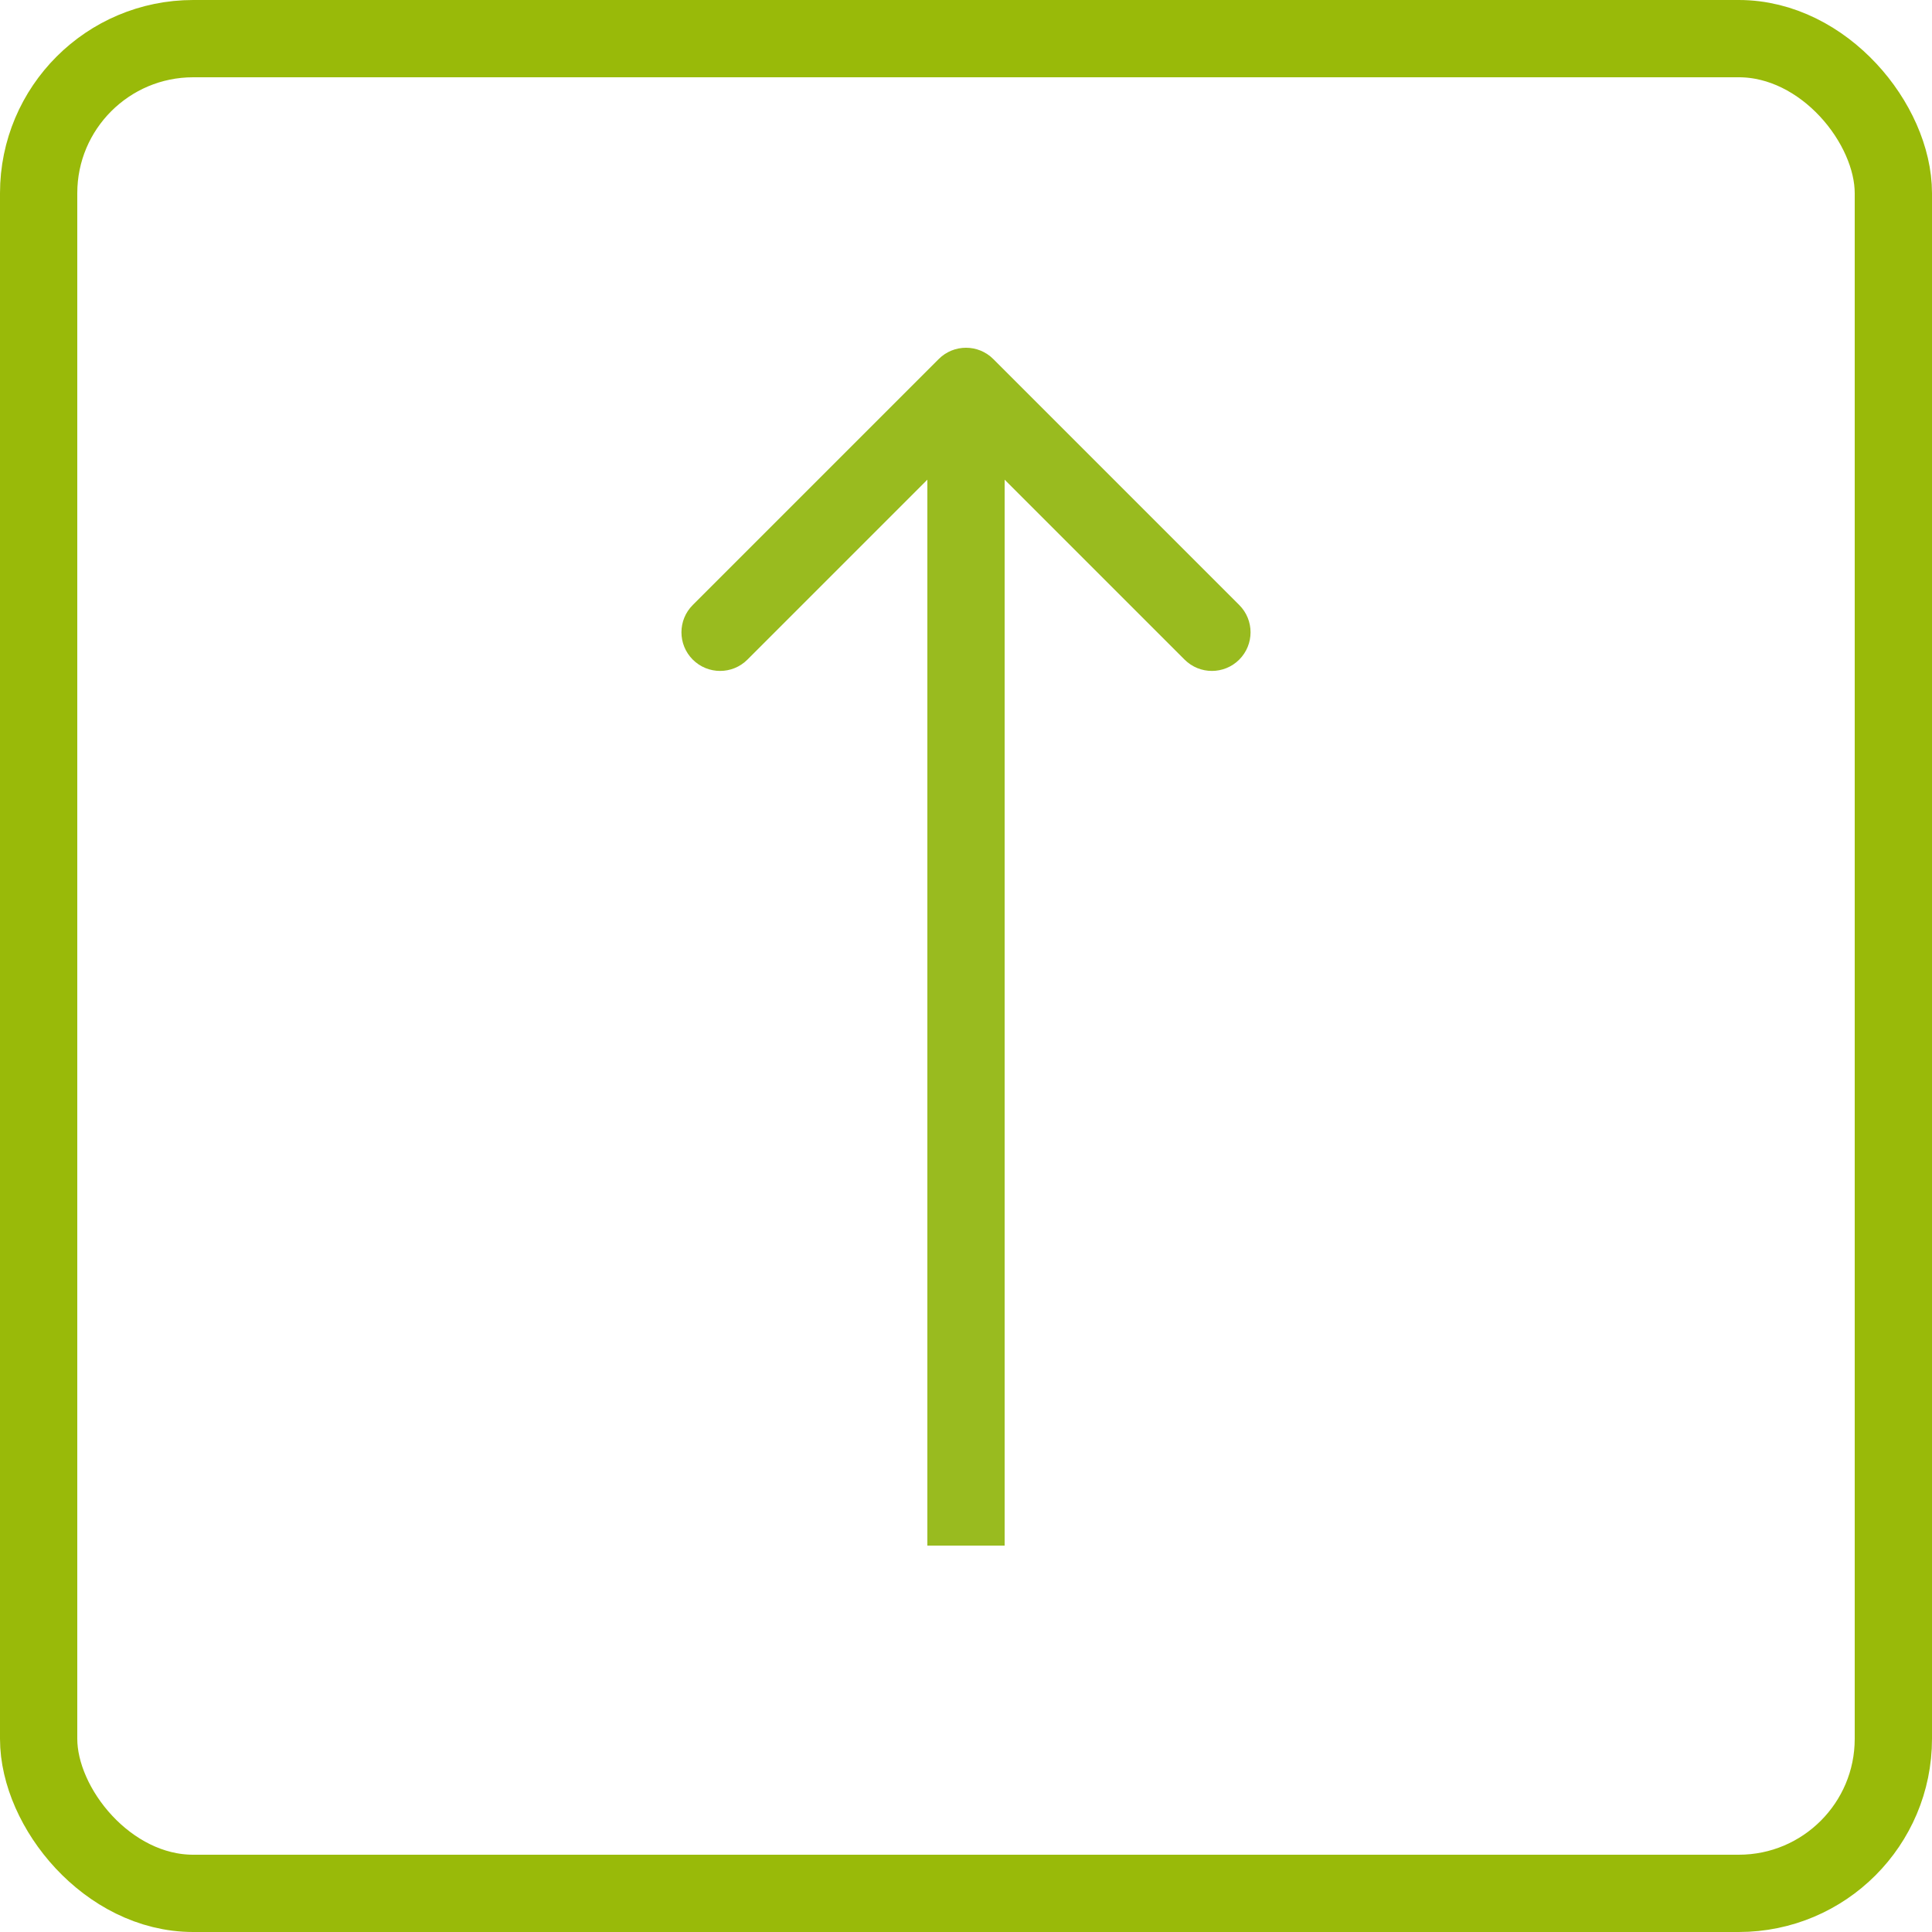 <svg width="50" height="50" viewBox="0 0 50 50" fill="none" xmlns="http://www.w3.org/2000/svg">
<path d="M25.707 9.293C25.317 8.902 24.683 8.902 24.293 9.293L17.929 15.657C17.538 16.047 17.538 16.68 17.929 17.071C18.32 17.461 18.953 17.461 19.343 17.071L25 11.414L30.657 17.071C31.047 17.461 31.68 17.461 32.071 17.071C32.462 16.68 32.462 16.047 32.071 15.657L25.707 9.293ZM26 40L26 10L24 10L24 40L26 40Z" fill="#99BB1F"/>
<rect x="1" y="1" width="48" height="48" rx="4" stroke="#99BA09" stroke-width="2"/>
</svg>
